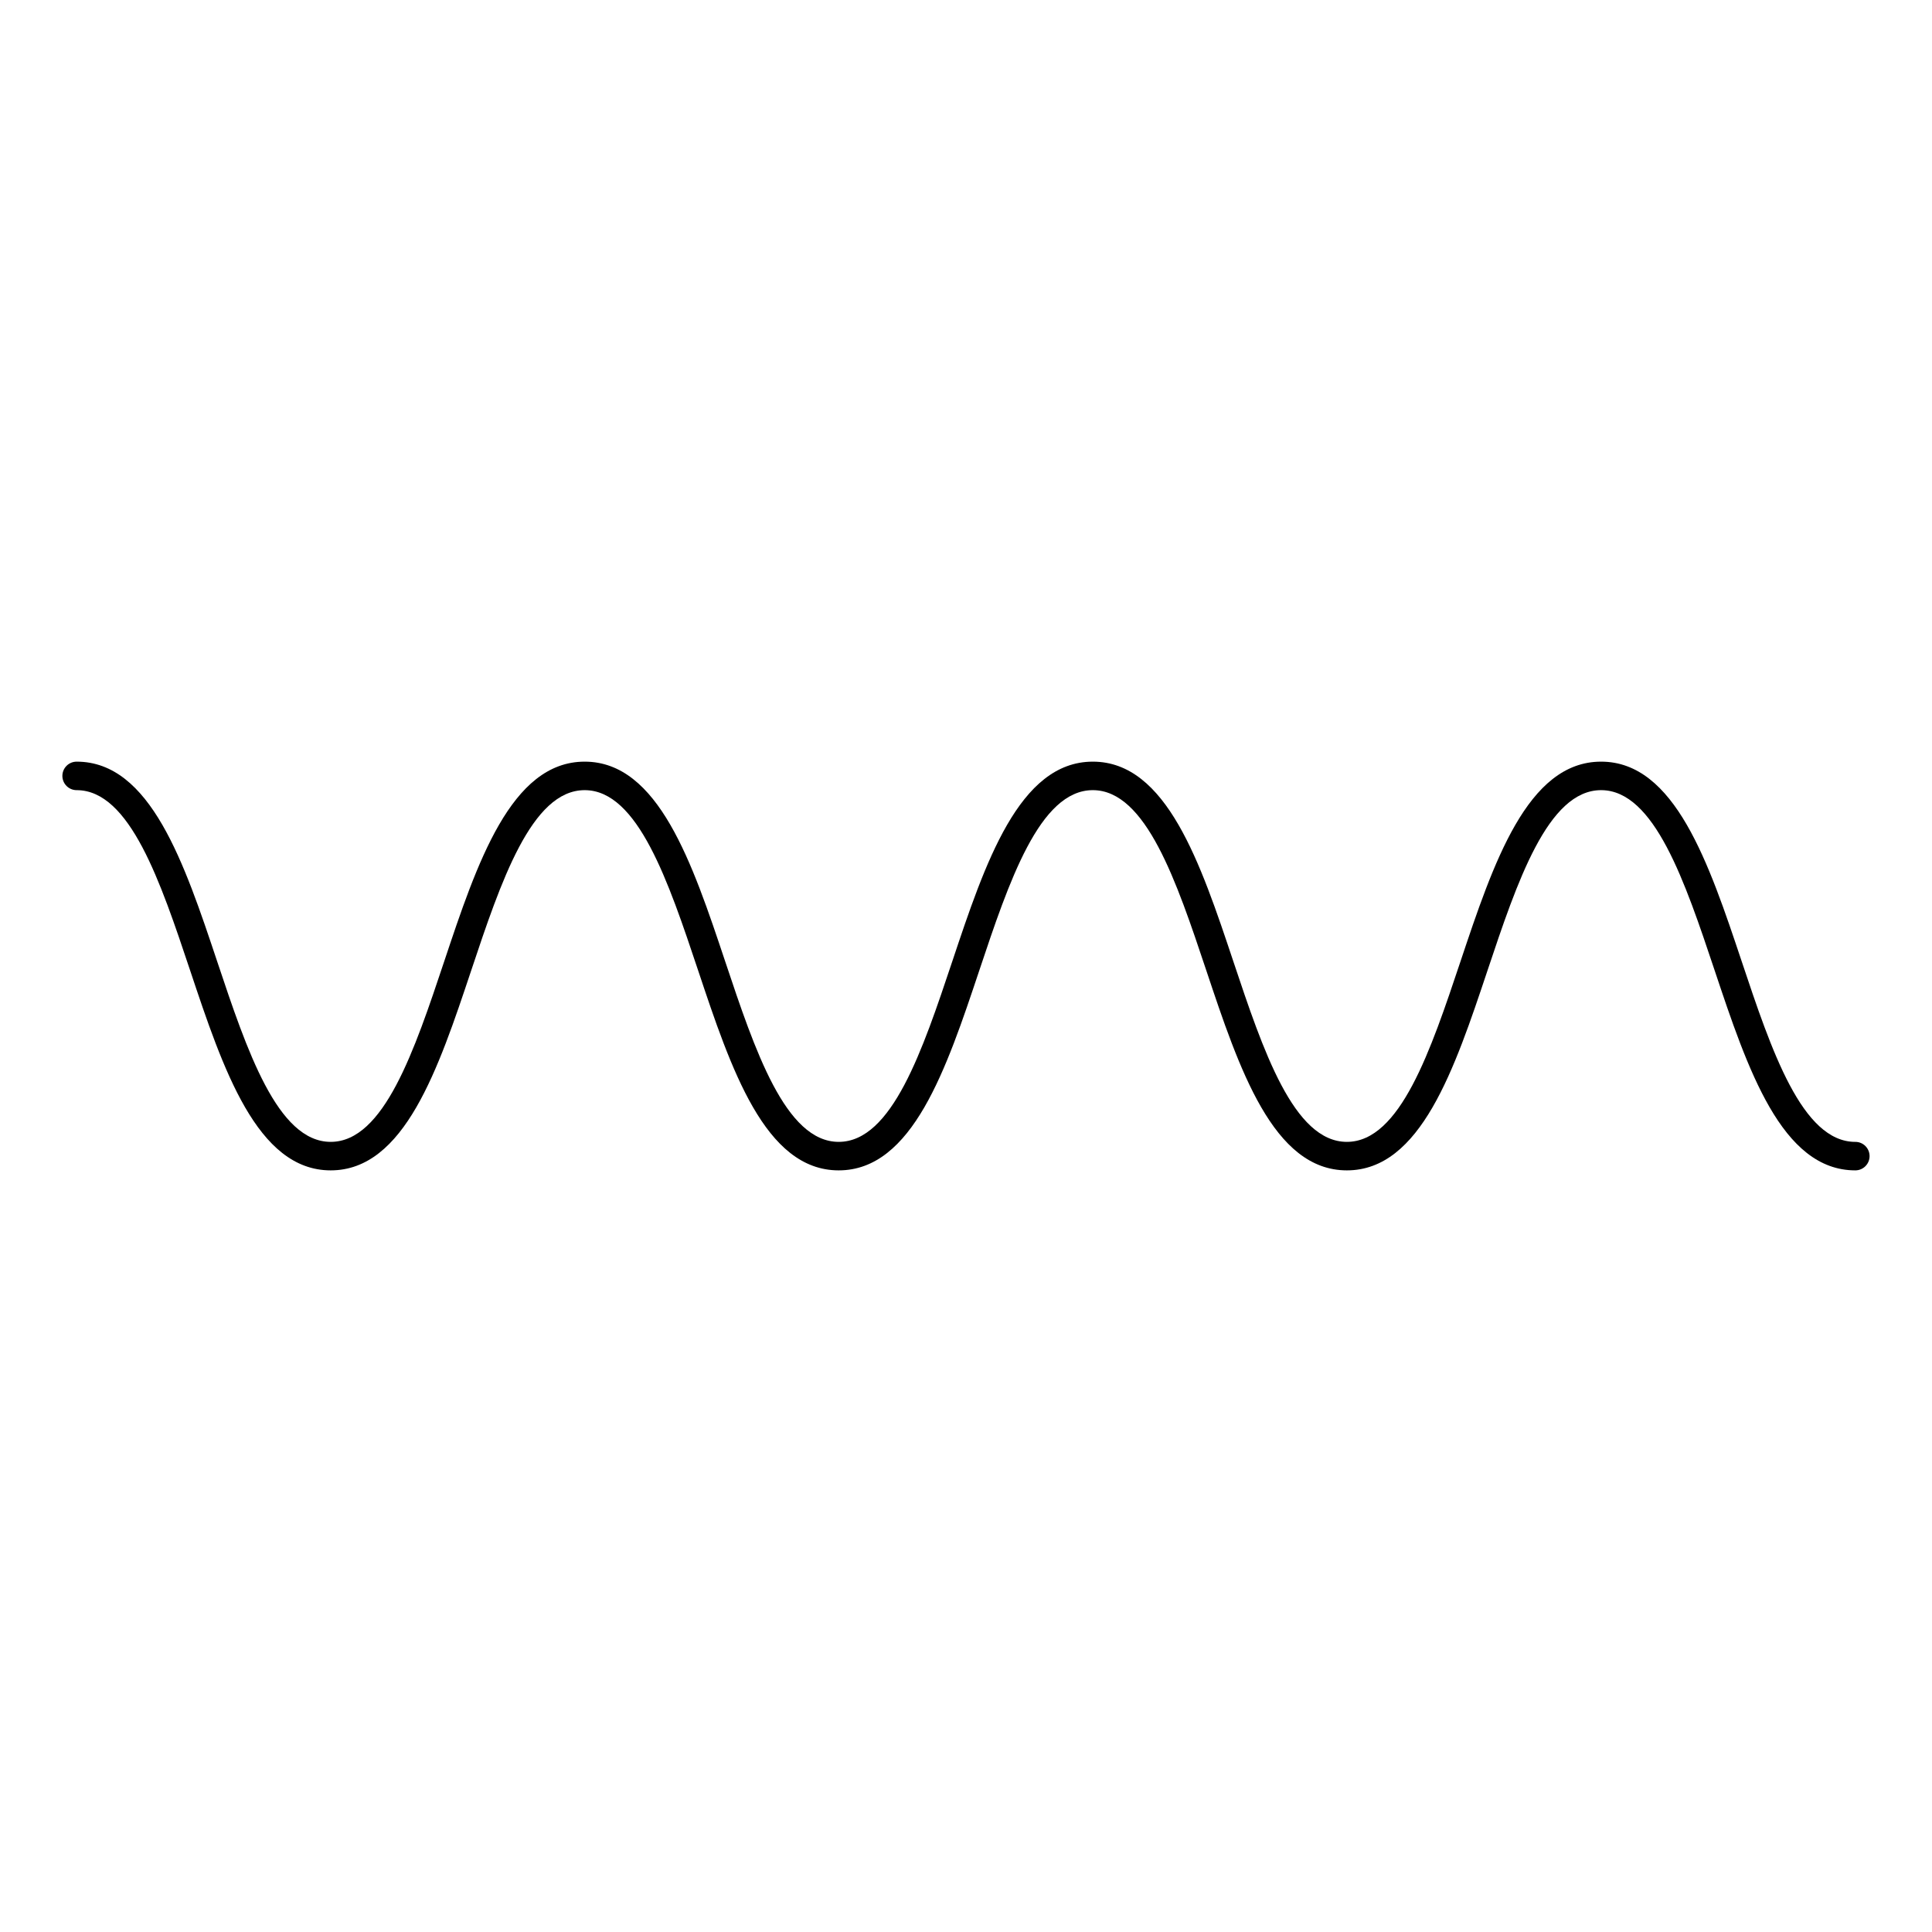 <?xml version="1.0" encoding="UTF-8"?>
<!-- Uploaded to: SVG Repo, www.svgrepo.com, Generator: SVG Repo Mixer Tools -->
<svg fill="#000000" width="800px" height="800px" version="1.1" viewBox="144 144 512 512" xmlns="http://www.w3.org/2000/svg">
 <path d="m635.68 454.16c-19.562 0-28.566-26.922-37.273-52.965-7.856-23.496-15.98-47.797-30.102-47.797s-22.246 24.301-30.102 47.797c-8.707 26.043-17.703 52.965-37.27 52.965-19.551 0-28.547-26.922-37.246-52.965-7.852-23.496-15.969-47.797-30.078-47.797-14.117 0-22.234 24.301-30.09 47.797-8.699 26.043-17.695 52.965-37.254 52.965-19.551 0-28.547-26.922-37.246-52.965-7.852-23.496-15.969-47.797-30.074-47.797s-22.223 24.301-30.07 47.797c-8.695 26.043-17.688 52.965-37.234 52.965-19.551 0-28.547-26.922-37.246-52.961-7.852-23.5-15.973-47.801-30.082-47.801-2.09 0-3.781-1.691-3.781-3.777 0-2.086 1.691-3.777 3.781-3.777 19.555 0 28.551 26.926 37.25 52.965 7.852 23.496 15.969 47.797 30.078 47.797 14.105 0 22.223-24.301 30.07-47.797 8.691-26.043 17.688-52.965 37.234-52.965 19.551 0 28.547 26.922 37.246 52.965 7.852 23.496 15.969 47.797 30.074 47.797 14.117 0 22.234-24.301 30.09-47.797 8.699-26.043 17.699-52.965 37.258-52.965 19.551 0 28.547 26.922 37.246 52.965 7.852 23.496 15.969 47.797 30.078 47.797 14.121 0 22.246-24.301 30.102-47.797 8.707-26.043 17.703-52.965 37.27-52.965 19.562 0 28.562 26.922 37.27 52.961 7.856 23.504 15.98 47.805 30.102 47.805v-0.004c2.086 0 3.777 1.691 3.777 3.777 0 2.086-1.691 3.777-3.777 3.777z"/>
</svg>